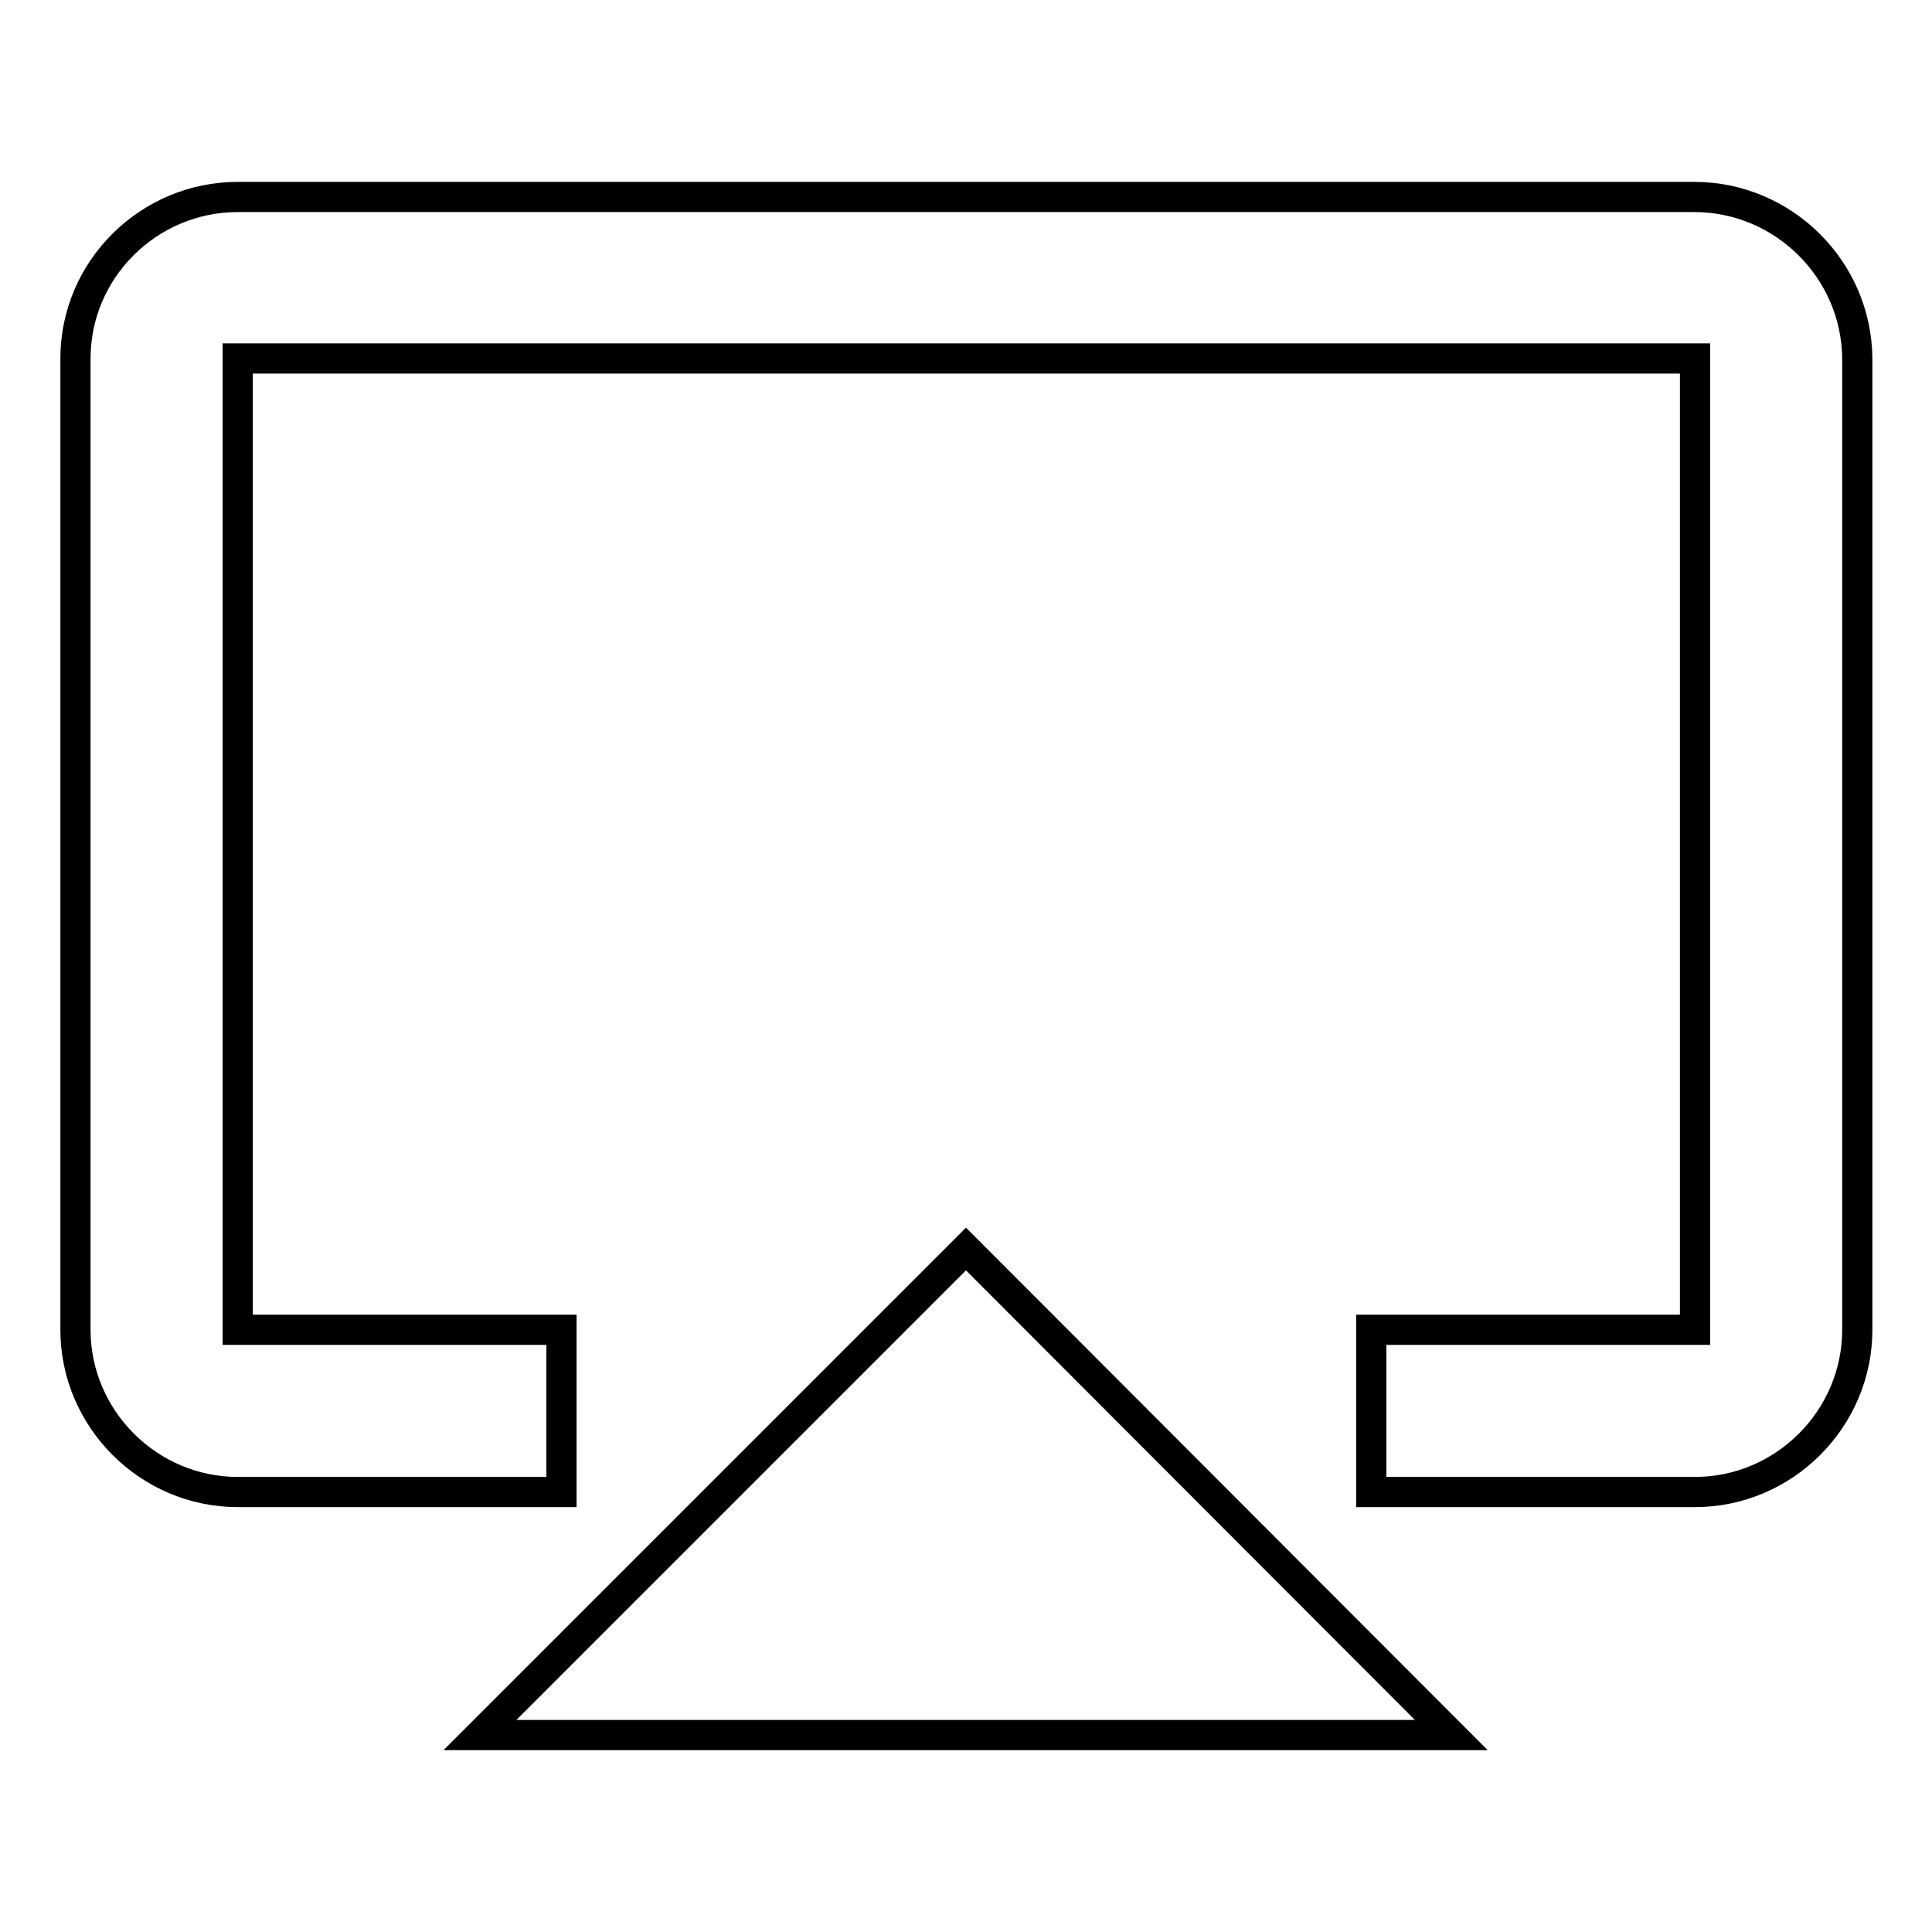 <?xml version="1.0" encoding="utf-8"?>
<!-- Svg Vector Icons : http://www.onlinewebfonts.com/icon -->
<!DOCTYPE svg PUBLIC "-//W3C//DTD SVG 1.1//EN" "http://www.w3.org/Graphics/SVG/1.1/DTD/svg11.dtd">
<svg version="1.1" xmlns="http://www.w3.org/2000/svg" xmlns:xlink="http://www.w3.org/1999/xlink" x="0px" y="0px" viewBox="0 0 256 256" enable-background="new 0 0 256 256" xml:space="preserve">
<g> <path stroke-width="4" fill-opacity="0" stroke="#000000"  d="M224.5,26.1H31.5C19.7,26.1,10,35.7,10,47.5v128.7c0,11.8,9.7,21.5,21.5,21.5h42.9v-21.5H31.5V47.5h193.1 v128.7h-42.9v21.5h42.9c11.8,0,21.5-9.7,21.5-21.5V47.5C246,35.7,236.3,26.1,224.5,26.1z M63.6,229.9h128.7L128,165.5L63.6,229.9z" /></g>
</svg>